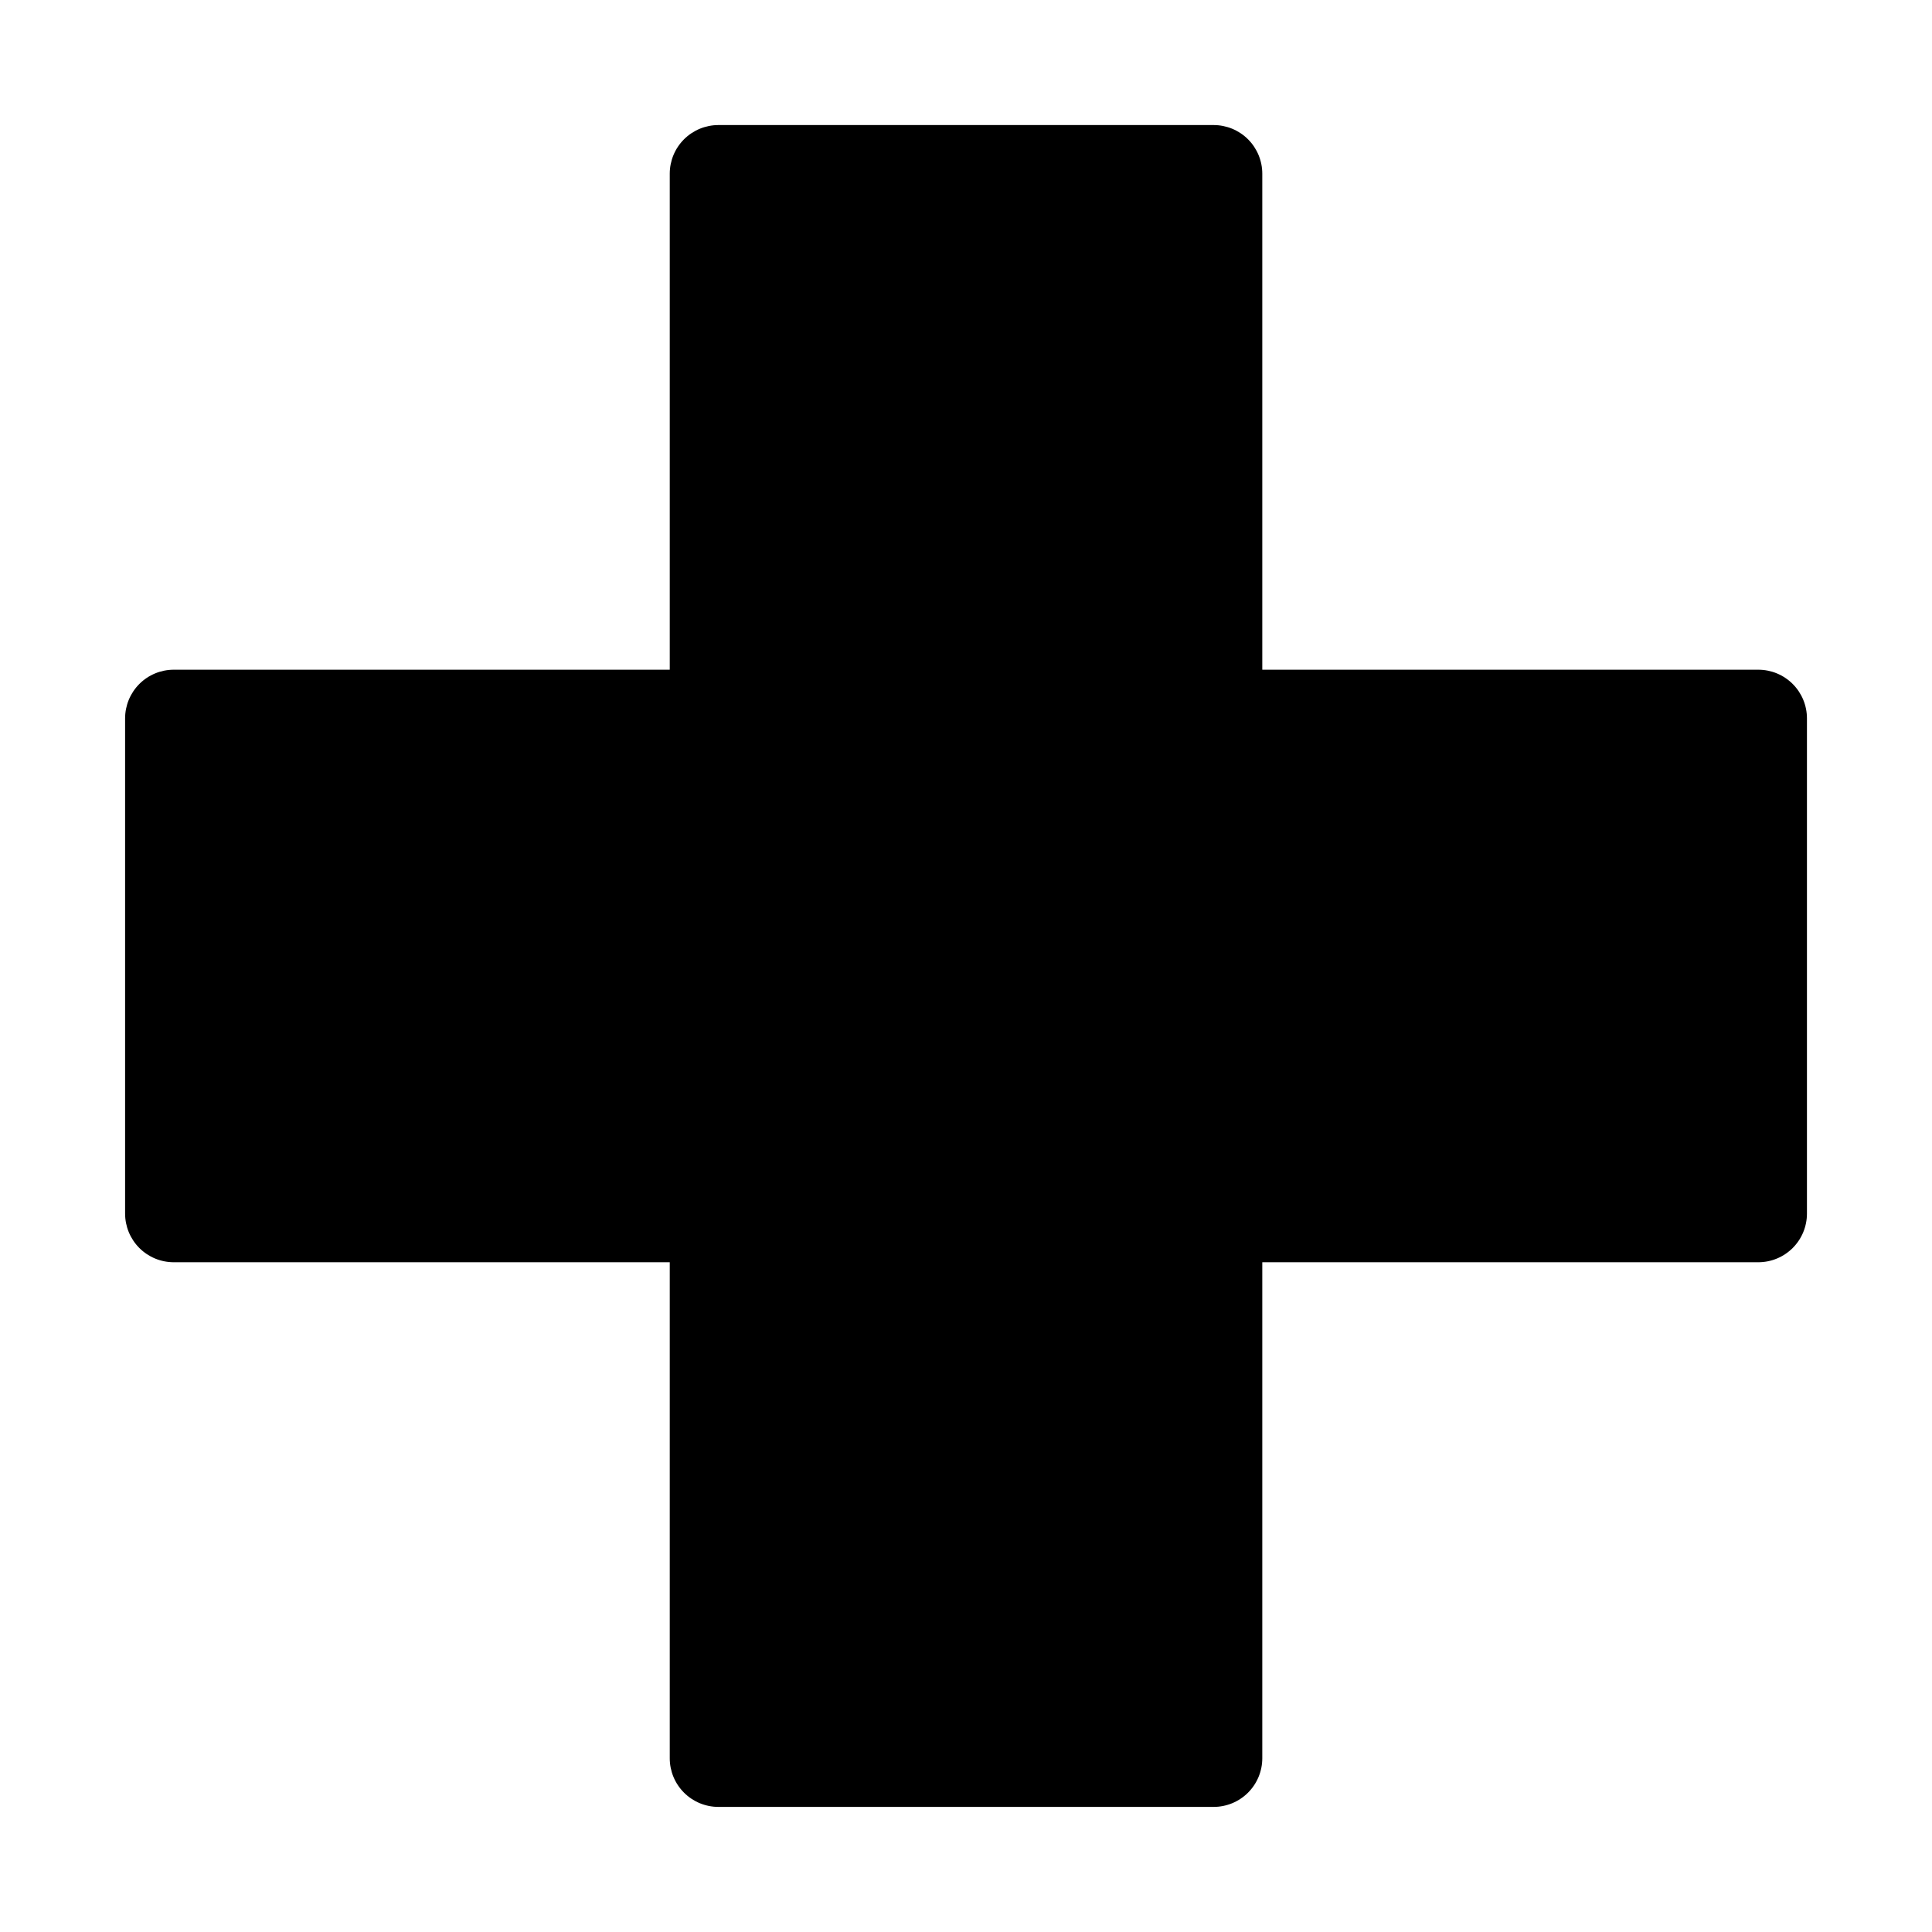 <?xml version="1.0" encoding="UTF-8"?>
<!-- Uploaded to: ICON Repo, www.svgrepo.com, Generator: ICON Repo Mixer Tools -->
<svg fill="#000000" width="800px" height="800px" version="1.1" viewBox="144 144 512 512" xmlns="http://www.w3.org/2000/svg">
 <path d="m609.95 321.48h-131.43v-131.43c0.004-3.426-1.355-6.711-3.777-9.133-2.422-2.418-5.707-3.777-9.133-3.777h-131.21c-3.426 0-6.711 1.359-9.133 3.777-2.422 2.422-3.781 5.707-3.777 9.133v131.43h-131.43c-3.426-0.004-6.711 1.355-9.133 3.777-2.418 2.422-3.777 5.707-3.777 9.133v131.21c0 3.426 1.359 6.711 3.777 9.133 2.422 2.422 5.707 3.781 9.133 3.777h131.43v131.43c-0.004 3.426 1.355 6.711 3.777 9.133s5.707 3.781 9.133 3.777h131.21c3.426 0.004 6.711-1.355 9.133-3.777s3.781-5.707 3.777-9.133v-131.43h131.43c3.426 0.004 6.711-1.355 9.133-3.777s3.781-5.707 3.777-9.133v-131.21c0.004-3.426-1.355-6.711-3.777-9.133s-5.707-3.781-9.133-3.777z"/>
</svg>